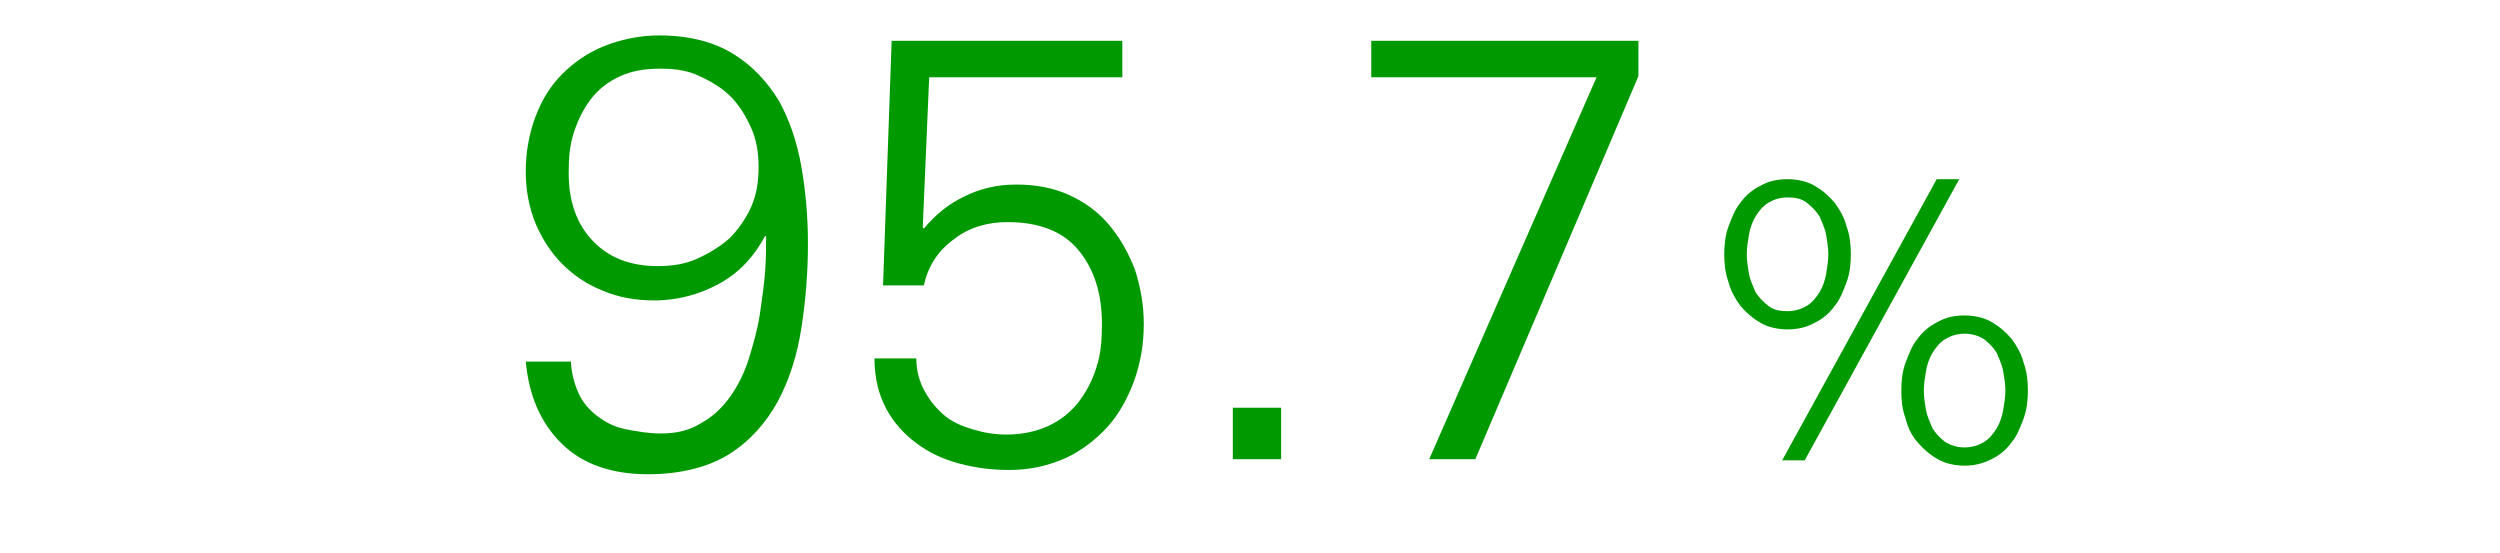 <?xml version="1.0" encoding="utf-8"?>
<!-- Generator: Adobe Illustrator 23.0.1, SVG Export Plug-In . SVG Version: 6.00 Build 0)  -->
<svg version="1.1" id="Layer_1" xmlns="http://www.w3.org/2000/svg" xmlns:xlink="http://www.w3.org/1999/xlink" x="0px" y="0px"
	 viewBox="0 0 233 51.5" style="enable-background:new 0 0 233 51.5;" xml:space="preserve">
<style type="text/css">
	.st0{fill:#009900;}
	.st1{display:none;}
	.st2{display:inline;fill:#009900;}
</style>
<g>
	<path class="st0" d="M53.2,33.3c0,1.3,0.3,2.4,0.7,3.3c0.4,0.9,1,1.6,1.8,2.2c0.8,0.6,1.6,1,2.6,1.2c1,0.2,2.1,0.4,3.3,0.4
		c1.5,0,2.7-0.3,3.8-1c1.1-0.6,2-1.5,2.7-2.5c0.7-1,1.3-2.2,1.7-3.5c0.4-1.3,0.8-2.7,1-4c0.2-1.4,0.4-2.7,0.5-4
		c0.1-1.3,0.1-2.4,0.1-3.4h-0.1c-1,1.9-2.4,3.4-4.2,4.4c-1.8,1-3.9,1.6-6.1,1.6c-1.8,0-3.4-0.3-4.8-0.9c-1.5-0.6-2.7-1.4-3.8-2.5
		c-1.1-1.1-1.9-2.4-2.5-3.8c-0.6-1.5-0.9-3.1-0.9-4.8c0-1.8,0.3-3.5,0.9-5.1c0.6-1.6,1.4-2.9,2.5-4c1.1-1.1,2.4-2,3.9-2.6
		c1.5-0.6,3.3-1,5.1-1c2.8,0,5.1,0.6,6.9,1.7c1.8,1.1,3.2,2.6,4.3,4.4c1,1.8,1.7,3.9,2.1,6.2c0.4,2.3,0.6,4.7,0.6,7.1
		c0,2.6-0.2,5.2-0.6,7.8c-0.4,2.6-1.1,4.8-2.2,6.9c-1.1,2-2.6,3.7-4.5,4.9c-1.9,1.2-4.5,1.9-7.6,1.9c-3.5,0-6.2-1-8.1-2.9
		c-1.9-1.9-3-4.4-3.3-7.6H53.2z M61.6,6.4c-1.5,0-2.7,0.2-3.8,0.7c-1.1,0.5-2,1.2-2.7,2.1c-0.7,0.9-1.2,1.9-1.6,3.1
		c-0.4,1.2-0.5,2.4-0.5,3.8c0,2.6,0.7,4.7,2.2,6.3c1.5,1.6,3.5,2.4,6.1,2.4c1.4,0,2.6-0.2,3.7-0.7c1.1-0.5,2.1-1.1,3-1.9
		c0.8-0.8,1.5-1.8,2-2.9c0.5-1.1,0.7-2.4,0.7-3.7c0-1.4-0.2-2.6-0.7-3.7c-0.5-1.1-1.1-2.1-1.9-2.9c-0.8-0.8-1.8-1.4-2.9-1.9
		C64.2,6.6,63,6.4,61.6,6.4z"/>
	<path class="st0" d="M83.1,3.8h21.5v3.4h-18L86,21.2l0.1,0.1c1.1-1.3,2.3-2.3,3.8-3c1.4-0.7,3-1.1,4.8-1.1c1.8,0,3.5,0.3,5,1
		c1.5,0.7,2.7,1.6,3.7,2.8c1,1.2,1.8,2.6,2.4,4.2c0.5,1.6,0.8,3.2,0.8,5c0,1.9-0.3,3.6-0.9,5.3c-0.6,1.6-1.4,3.1-2.5,4.3
		c-1.1,1.2-2.4,2.2-3.9,2.9c-1.6,0.7-3.3,1.1-5.2,1.1c-1.7,0-3.2-0.2-4.7-0.6c-1.5-0.4-2.8-1-4-1.9c-1.1-0.8-2.1-1.9-2.8-3.2
		c-0.7-1.3-1.1-2.9-1.1-4.7h3.9c0,1.2,0.3,2.2,0.8,3.1c0.5,0.9,1.1,1.6,1.8,2.2c0.7,0.6,1.6,1,2.6,1.3c1,0.3,2,0.5,3.2,0.5
		c1.5,0,2.8-0.3,3.9-0.8c1.1-0.5,2.1-1.3,2.8-2.2s1.3-2,1.7-3.3c0.4-1.2,0.5-2.6,0.5-4c0-2.8-0.7-5.1-2.2-6.9
		c-1.4-1.7-3.6-2.6-6.6-2.6c-1.9,0-3.6,0.5-5,1.6c-1.5,1.1-2.4,2.5-2.8,4.3h-3.8L83.1,3.8z"/>
	<path class="st0" d="M114.9,42.9V38h4.5v4.8H114.9z"/>
	<path class="st0" d="M152.7,7.1l-15.2,35.7h-4.3l15.6-35.6h-21V3.8h24.9V7.1z"/>
	<path class="st0" d="M166.6,16.7c0.9,0,1.8,0.2,2.5,0.6c0.7,0.4,1.3,0.9,1.9,1.6c0.5,0.7,0.9,1.4,1.1,2.2c0.3,0.8,0.4,1.7,0.4,2.6
		c0,0.9-0.1,1.8-0.4,2.6c-0.3,0.8-0.6,1.6-1.1,2.2c-0.5,0.7-1.1,1.2-1.9,1.6c-0.7,0.4-1.6,0.6-2.5,0.6s-1.8-0.2-2.5-0.6
		c-0.7-0.4-1.3-0.9-1.9-1.6c-0.5-0.7-0.9-1.4-1.1-2.2c-0.3-0.8-0.4-1.7-0.4-2.6c0-0.9,0.1-1.8,0.4-2.6c0.3-0.8,0.6-1.6,1.1-2.2
		c0.5-0.7,1.1-1.2,1.9-1.6C164.8,16.9,165.6,16.7,166.6,16.7z M166.6,18.4c-0.7,0-1.3,0.2-1.8,0.5s-0.9,0.8-1.2,1.3
		c-0.3,0.5-0.5,1.1-0.6,1.7s-0.2,1.2-0.2,1.8s0.1,1.2,0.2,1.8s0.4,1.2,0.6,1.7c0.3,0.5,0.7,0.9,1.2,1.3s1.1,0.5,1.8,0.5
		c0.7,0,1.3-0.2,1.8-0.5s0.9-0.8,1.2-1.3c0.3-0.5,0.5-1.1,0.6-1.7c0.1-0.6,0.2-1.2,0.2-1.8s-0.1-1.2-0.2-1.8
		c-0.1-0.6-0.4-1.2-0.6-1.7c-0.3-0.5-0.7-0.9-1.2-1.3S167.3,18.4,166.6,18.4z M182.6,16.7l-14.4,26.2h-2.1l14.4-26.2H182.6z
		 M183.1,29.4c0.9,0,1.8,0.2,2.5,0.6c0.7,0.4,1.3,0.9,1.9,1.6c0.5,0.7,0.9,1.4,1.1,2.2c0.3,0.8,0.4,1.7,0.4,2.6
		c0,0.9-0.1,1.8-0.4,2.6c-0.3,0.8-0.6,1.6-1.1,2.2c-0.5,0.7-1.1,1.2-1.9,1.6s-1.6,0.6-2.5,0.6s-1.8-0.2-2.5-0.6
		c-0.7-0.4-1.3-0.9-1.9-1.6s-0.9-1.4-1.1-2.2c-0.3-0.8-0.4-1.7-0.4-2.6c0-0.9,0.1-1.8,0.4-2.6c0.3-0.8,0.6-1.6,1.1-2.2
		c0.5-0.7,1.1-1.2,1.9-1.6C181.3,29.6,182.1,29.4,183.1,29.4z M183.1,31.1c-0.7,0-1.3,0.2-1.8,0.5c-0.5,0.3-0.9,0.8-1.2,1.3
		c-0.3,0.5-0.5,1.1-0.6,1.7s-0.2,1.2-0.2,1.8c0,0.6,0.1,1.2,0.2,1.8s0.4,1.2,0.6,1.7c0.3,0.5,0.7,0.9,1.2,1.3
		c0.5,0.3,1.1,0.5,1.8,0.5c0.7,0,1.3-0.2,1.8-0.5c0.5-0.3,0.9-0.8,1.2-1.3c0.3-0.5,0.5-1.1,0.6-1.7s0.2-1.2,0.2-1.8
		c0-0.6-0.1-1.2-0.2-1.8s-0.4-1.2-0.6-1.7c-0.3-0.5-0.7-0.9-1.2-1.3C184.4,31.3,183.8,31.1,183.1,31.1z"/>
</g>
<g class="st1">
	<path class="st2" d="M131.3,7.1l-15.2,35.7h-4.3l15.6-35.6h-21V3.8h24.9V7.1z"/>
</g>
<g class="st1">
	<path class="st2" d="M20.3,3c1.6,0,3.1,0.2,4.5,0.6c1.4,0.4,2.6,1,3.7,1.8c1.1,0.8,1.9,1.8,2.5,3.1c0.6,1.3,0.9,2.7,1,4.4H28
		c0-1-0.3-1.9-0.7-2.7c-0.4-0.8-0.9-1.5-1.6-2.1c-0.7-0.6-1.4-1-2.3-1.3c-0.9-0.3-1.8-0.5-2.8-0.5c-2.3,0-4.2,0.6-5.6,1.7
		c-1.4,1.1-2.4,2.6-3.2,4.3c-0.7,1.7-1.2,3.6-1.4,5.7c-0.2,2-0.3,4-0.3,5.8h0.1c0.9-2.1,2.2-3.7,4.1-4.8c1.8-1.1,3.9-1.6,6.2-1.6
		c1.9,0,3.6,0.3,5.1,1c1.5,0.6,2.7,1.5,3.8,2.7c1,1.2,1.8,2.5,2.3,4.1c0.5,1.6,0.8,3.3,0.8,5.1c0,1.9-0.3,3.6-0.8,5.2
		c-0.6,1.6-1.4,3-2.4,4.2c-1.1,1.2-2.3,2.1-3.9,2.8s-3.2,1-5.2,1c-2.7,0-5-0.5-6.8-1.6c-1.8-1-3.2-2.4-4.3-4.1
		c-1.1-1.7-1.8-3.7-2.3-5.9s-0.6-4.5-0.6-6.8c0-1.7,0.1-3.4,0.2-5.1s0.3-3.4,0.7-5.1c0.4-1.7,0.9-3.2,1.5-4.7C9.1,9,10,7.7,11,6.6
		c1.1-1.1,2.3-2,3.9-2.6C16.4,3.3,18.2,3,20.3,3z M20.3,20.6c-1.5,0-2.9,0.3-4.1,0.8c-1.2,0.5-2.2,1.3-3,2.2c-0.8,0.9-1.4,2-1.8,3.3
		c-0.4,1.2-0.6,2.6-0.6,4.1c0,1.2,0.2,2.4,0.6,3.6c0.4,1.1,1,2.1,1.8,3c0.8,0.9,1.7,1.6,2.8,2.1c1.1,0.5,2.2,0.8,3.5,0.8
		c1.4,0,2.7-0.2,3.8-0.7c1.1-0.5,2-1.2,2.8-2c0.8-0.9,1.3-1.9,1.7-3s0.6-2.4,0.6-3.8c0-1.3-0.2-2.5-0.5-3.7
		c-0.3-1.2-0.8-2.3-1.4-3.2c-0.7-0.9-1.5-1.7-2.5-2.3C23,20.9,21.7,20.6,20.3,20.6z"/>
	<path class="st2" d="M47.9,20.8c1.2,0.2,2.5,0.1,3.8-0.1c1.3-0.2,2.4-0.6,3.5-1.2c1-0.6,1.9-1.4,2.5-2.4c0.7-1,1-2.2,1-3.7
		c0-1.1-0.2-2.1-0.7-3c-0.5-0.9-1.1-1.6-1.9-2.2c-0.8-0.6-1.7-1-2.8-1.4c-1.1-0.3-2.1-0.5-3.3-0.5c-2.5,0-4.5,0.6-5.9,1.9
		c-1.5,1.2-2.3,3-2.6,5.2h-3.9c0-1.7,0.3-3.1,1-4.4s1.6-2.4,2.7-3.3c1.1-0.9,2.4-1.6,3.8-2.1C46.5,3.2,48,3,49.5,3
		c1.7,0,3.3,0.2,4.8,0.6c1.6,0.4,3,1,4.2,1.9c1.2,0.9,2.2,2,3,3.3c0.8,1.4,1.1,3,1.1,4.8c0,1.2-0.2,2.3-0.6,3.3
		c-0.4,1-1,1.8-1.7,2.6c-0.7,0.7-1.6,1.4-2.5,1.9c-1,0.5-2,0.9-3.1,1.1v0.1c1.2,0.3,2.4,0.7,3.4,1.2c1.1,0.6,2,1.3,2.7,2.1
		c0.8,0.8,1.3,1.8,1.8,2.9c0.4,1.1,0.6,2.3,0.6,3.6c0,1.8-0.4,3.5-1.2,4.8c-0.8,1.4-1.8,2.6-3.1,3.5c-1.3,1-2.7,1.7-4.3,2.2
		c-1.6,0.5-3.2,0.7-4.8,0.7c-1.7,0-3.4-0.2-4.9-0.7s-2.9-1.2-4-2.1c-1.2-0.9-2.1-2.1-2.8-3.5c-0.7-1.4-1.1-3-1.1-4.9H41
		c0,1.2,0.3,2.3,0.8,3.2c0.5,1,1.2,1.8,2,2.5c0.8,0.7,1.8,1.2,2.8,1.6c1.1,0.4,2.1,0.5,3.3,0.5c1.3,0,2.5-0.2,3.7-0.5
		c1.2-0.3,2.2-0.9,3-1.6c0.8-0.7,1.5-1.6,2-2.6c0.5-1.1,0.8-2.3,0.8-3.7c0-1.6-0.3-2.9-1-3.9c-0.7-1.1-1.6-1.9-2.7-2.5
		c-1.1-0.6-2.3-1-3.7-1.2c-1.4-0.2-2.7-0.2-4.1,0V20.8z"/>
	<path class="st2" d="M76.6,38.3l-4.1,11.6h-2.9L72,38.3H76.6z"/>
	<path class="st2" d="M97.6,3c2.7,0,4.8,0.6,6.5,1.8c1.7,1.2,3,2.7,3.9,4.7c1,1.9,1.6,4.1,2,6.5c0.4,2.4,0.5,4.9,0.5,7.4
		s-0.2,4.9-0.5,7.4c-0.4,2.4-1,4.6-2,6.5c-1,1.9-2.3,3.5-3.9,4.7c-1.7,1.2-3.8,1.8-6.5,1.8c-2.7,0-4.8-0.6-6.5-1.8
		c-1.7-1.2-3-2.7-3.9-4.7c-1-1.9-1.6-4.1-2-6.5c-0.4-2.4-0.5-4.9-0.5-7.4s0.2-4.9,0.5-7.4c0.4-2.4,1-4.6,2-6.5
		c1-1.9,2.3-3.5,3.9-4.7C92.8,3.6,95,3,97.6,3z M97.6,6.4c-2.1,0-3.7,0.6-4.9,1.8c-1.2,1.2-2.1,2.7-2.7,4.5c-0.6,1.8-1,3.6-1.2,5.6
		c-0.2,1.9-0.3,3.6-0.3,5.1c0,1.5,0.1,3.2,0.3,5.1c0.2,1.9,0.6,3.8,1.2,5.6c0.6,1.8,1.5,3.3,2.7,4.5c1.2,1.2,2.8,1.8,4.9,1.8
		c2.1,0,3.7-0.6,4.9-1.8c1.2-1.2,2.1-2.7,2.7-4.5c0.6-1.8,1-3.6,1.2-5.6c0.2-1.9,0.3-3.6,0.3-5.1c0-1.5-0.1-3.2-0.3-5.1
		c-0.2-1.9-0.6-3.8-1.2-5.6c-0.6-1.8-1.5-3.3-2.7-4.5C101.3,7,99.7,6.4,97.6,6.4z"/>
	<path class="st2" d="M130.1,3c2.7,0,4.8,0.6,6.5,1.8c1.7,1.2,3,2.7,3.9,4.7c1,1.9,1.6,4.1,2,6.5c0.4,2.4,0.5,4.9,0.5,7.4
		s-0.2,4.9-0.5,7.4c-0.4,2.4-1,4.6-2,6.5c-1,1.9-2.3,3.5-3.9,4.7c-1.7,1.2-3.8,1.8-6.5,1.8s-4.8-0.6-6.5-1.8c-1.7-1.2-3-2.7-3.9-4.7
		c-1-1.9-1.6-4.1-2-6.5c-0.4-2.4-0.5-4.9-0.5-7.4s0.2-4.9,0.5-7.4c0.4-2.4,1-4.6,2-6.5c1-1.9,2.3-3.5,3.9-4.7
		C125.3,3.6,127.5,3,130.1,3z M130.1,6.4c-2.1,0-3.7,0.6-4.9,1.8c-1.2,1.2-2.1,2.7-2.7,4.5c-0.6,1.8-1,3.6-1.2,5.6
		c-0.2,1.9-0.3,3.6-0.3,5.1c0,1.5,0.1,3.2,0.3,5.1c0.2,1.9,0.6,3.8,1.2,5.6c0.6,1.8,1.5,3.3,2.7,4.5c1.2,1.2,2.8,1.8,4.9,1.8
		s3.7-0.6,4.9-1.8c1.2-1.2,2.1-2.7,2.7-4.5c0.6-1.8,1-3.6,1.2-5.6c0.2-1.9,0.3-3.6,0.3-5.1c0-1.5-0.1-3.2-0.3-5.1
		c-0.2-1.9-0.6-3.8-1.2-5.6c-0.6-1.8-1.5-3.3-2.7-4.5C133.8,7,132.2,6.4,130.1,6.4z"/>
	<path class="st2" d="M162.6,3c2.7,0,4.8,0.6,6.5,1.8c1.7,1.2,3,2.7,3.9,4.7c1,1.9,1.6,4.1,2,6.5c0.4,2.4,0.5,4.9,0.5,7.4
		s-0.2,4.9-0.5,7.4c-0.4,2.4-1,4.6-2,6.5c-1,1.9-2.3,3.5-3.9,4.7c-1.7,1.2-3.8,1.8-6.5,1.8s-4.8-0.6-6.5-1.8c-1.7-1.2-3-2.7-3.9-4.7
		c-1-1.9-1.6-4.1-2-6.5c-0.4-2.4-0.5-4.9-0.5-7.4s0.2-4.9,0.5-7.4c0.4-2.4,1-4.6,2-6.5c1-1.9,2.3-3.5,3.9-4.7
		C157.8,3.6,159.9,3,162.6,3z M162.6,6.4c-2.1,0-3.7,0.6-4.9,1.8c-1.2,1.2-2.1,2.7-2.7,4.5c-0.6,1.8-1,3.6-1.2,5.6
		c-0.2,1.9-0.3,3.6-0.3,5.1c0,1.5,0.1,3.2,0.3,5.1c0.2,1.9,0.6,3.8,1.2,5.6c0.6,1.8,1.5,3.3,2.7,4.5c1.2,1.2,2.8,1.8,4.9,1.8
		s3.7-0.6,4.9-1.8c1.2-1.2,2.1-2.7,2.7-4.5c0.6-1.8,1-3.6,1.2-5.6c0.2-1.9,0.3-3.6,0.3-5.1c0-1.5-0.1-3.2-0.3-5.1
		c-0.2-1.9-0.6-3.8-1.2-5.6c-0.6-1.8-1.5-3.3-2.7-4.5C166.3,7,164.7,6.4,162.6,6.4z"/>
	<path class="st2" d="M182.7,34l7.3-6.2h2.3l-7.6,6.5l8.2,8.5h-2.3l-7.9-8.2v8.2h-1.8V21.2h1.8V34z"/>
	<path class="st2" d="M197.4,30L197.4,30c0.6-0.9,1.3-1.6,2.1-2c0.8-0.4,1.7-0.7,2.7-0.7c1.2,0,2.2,0.3,3.1,0.9
		c0.9,0.6,1.5,1.4,1.8,2.4c0.3-0.4,0.6-0.9,0.9-1.3c0.3-0.4,0.7-0.8,1.2-1c0.4-0.3,0.9-0.5,1.4-0.7s1.1-0.3,1.6-0.3
		c0.8,0,1.5,0.1,2.1,0.3c0.6,0.2,1.1,0.5,1.5,0.9c0.4,0.4,0.7,0.8,0.9,1.2c0.2,0.5,0.4,0.9,0.5,1.3c0.1,0.5,0.2,0.9,0.2,1.3
		s0,0.8,0,1v9.4h-1.8v-9.7c0-1.3-0.4-2.3-1-3.1c-0.7-0.7-1.7-1.1-2.9-1.1c-0.7,0-1.4,0.1-1.9,0.4s-1,0.7-1.4,1.2
		c-0.4,0.5-0.6,1-0.8,1.6c-0.2,0.6-0.3,1.3-0.3,2v8.7h-1.8v-9.7c0-1.3-0.4-2.3-1-3.1c-0.7-0.7-1.7-1.1-2.9-1.1
		c-0.7,0-1.4,0.1-1.9,0.4s-1,0.7-1.4,1.2c-0.4,0.5-0.6,1-0.8,1.6c-0.2,0.6-0.3,1.3-0.3,2v8.7h-1.8V31.2c0-0.6,0-1.2,0-1.7
		s-0.1-1.1-0.1-1.7h1.9L197.4,30z"/>
	<path class="st2" d="M220.8,32.9v-1.2c0.3-0.2,0.6-0.5,1-0.9s0.9-0.8,1.3-1.3c0.5-0.5,0.9-1,1.4-1.5c0.5-0.5,0.9-1,1.3-1.6
		s0.7-1,0.9-1.5s0.3-0.9,0.3-1.2c0-0.4-0.1-0.7-0.2-0.9c-0.1-0.3-0.3-0.5-0.5-0.7c-0.2-0.2-0.5-0.3-0.8-0.4
		c-0.3-0.1-0.6-0.1-0.9-0.1c-0.4,0-0.7,0.1-1,0.2c-0.3,0.1-0.6,0.3-0.8,0.5s-0.4,0.5-0.5,0.8c-0.1,0.3-0.2,0.6-0.2,1h-1.2
		c0-0.5,0.1-1,0.3-1.4s0.4-0.8,0.8-1.1c0.3-0.3,0.7-0.5,1.2-0.7c0.5-0.2,0.9-0.2,1.5-0.2c0.5,0,1,0.1,1.4,0.2
		c0.4,0.1,0.8,0.3,1.2,0.6c0.3,0.3,0.6,0.6,0.8,1c0.2,0.4,0.3,0.8,0.3,1.4c0,0.5-0.1,1-0.3,1.5s-0.5,1-0.8,1.5
		c-0.3,0.5-0.7,1-1.2,1.5c-0.4,0.5-0.9,1-1.3,1.4c-0.4,0.4-0.9,0.9-1.3,1.3s-0.8,0.7-1.1,1h6.2v1H220.8z"/>
</g>
</svg>
